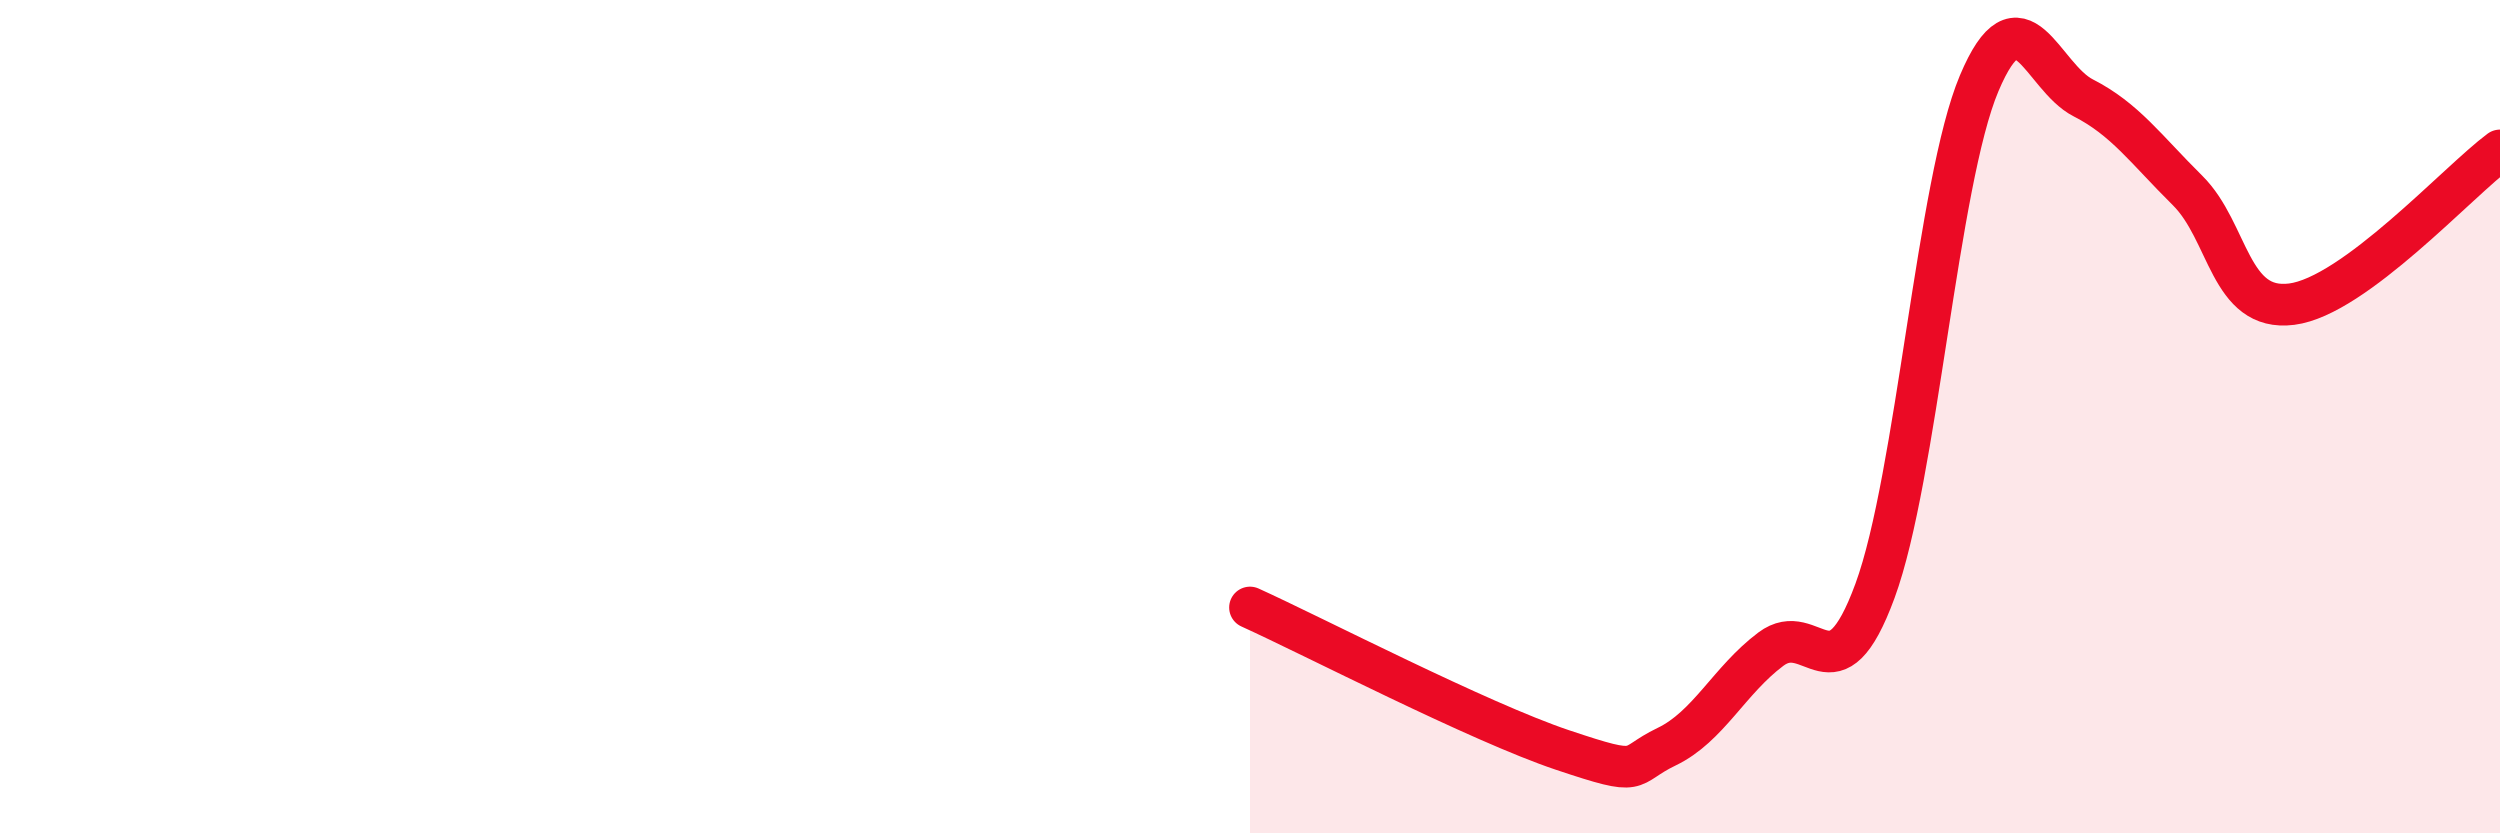 
    <svg width="60" height="20" viewBox="0 0 60 20" xmlns="http://www.w3.org/2000/svg">
      <path
        d="M 30,14.58 C 31.5,15.26 35.5,17.33 37.5,18 C 39.5,18.67 39,18.4 40,17.92 C 41,17.44 41.5,16.33 42.5,15.58 C 43.5,14.83 44,16.9 45,14.18 C 46,11.46 46.5,4.37 47.5,2 C 48.5,-0.37 49,1.84 50,2.35 C 51,2.86 51.5,3.58 52.5,4.57 C 53.5,5.56 53.5,7.49 55,7.3 C 56.5,7.11 59,4.35 60,3.61L60 20L30 20Z"
        fill="#EB0A25"
        opacity="0.1"
        stroke-linecap="round"
        stroke-linejoin="round"
      />
      <path
        d="M 30,14.58 C 31.5,15.26 35.5,17.33 37.5,18 C 39.5,18.67 39,18.4 40,17.92 C 41,17.44 41.5,16.33 42.5,15.58 C 43.5,14.83 44,16.9 45,14.18 C 46,11.46 46.5,4.37 47.5,2 C 48.5,-0.37 49,1.84 50,2.35 C 51,2.86 51.5,3.58 52.5,4.57 C 53.5,5.56 53.5,7.49 55,7.3 C 56.5,7.11 59,4.35 60,3.61"
        stroke="#EB0A25"
        stroke-width="1"
        fill="none"
        stroke-linecap="round"
        stroke-linejoin="round"
      />
    </svg>
  